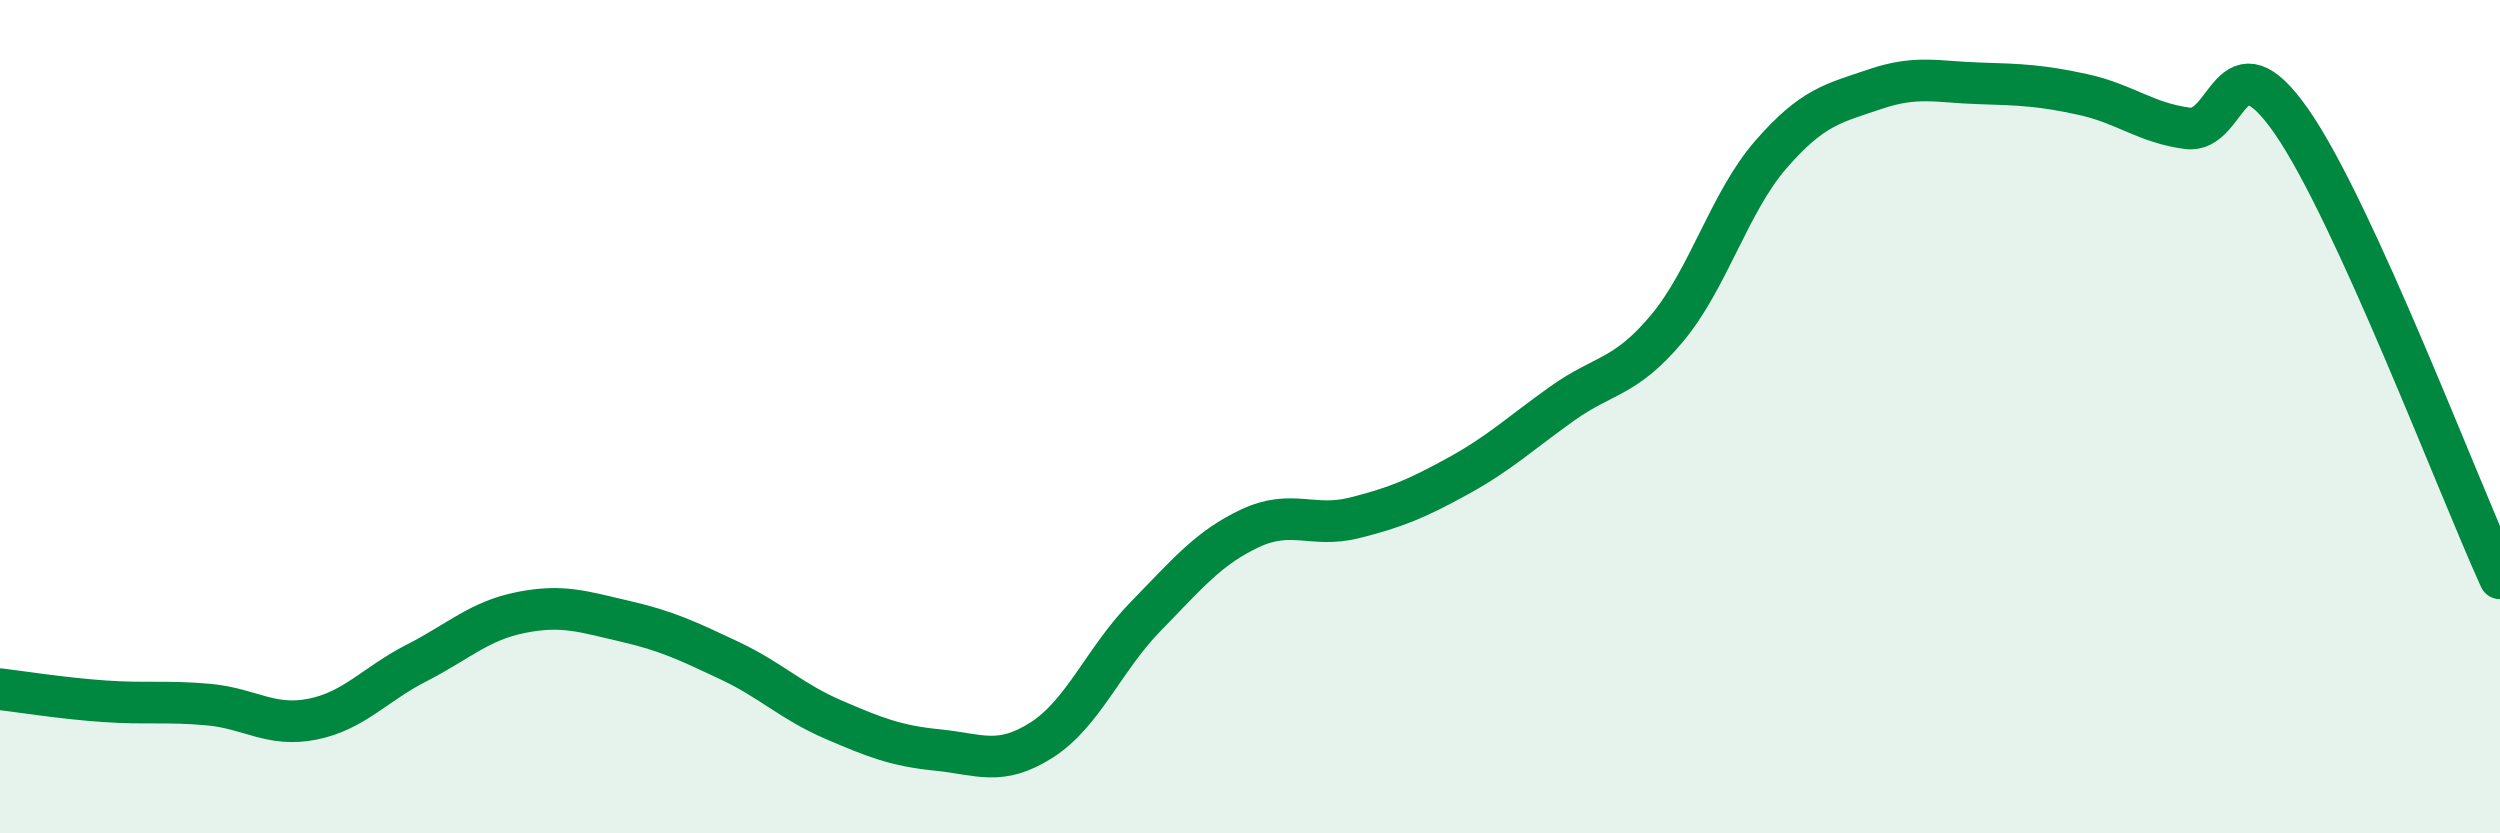 
    <svg width="60" height="20" viewBox="0 0 60 20" xmlns="http://www.w3.org/2000/svg">
      <path
        d="M 0,16.54 C 0.5,16.6 1.5,16.76 2.5,16.83 C 3.5,16.9 4,16.82 5,16.91 C 6,17 6.5,17.46 7.5,17.26 C 8.5,17.06 9,16.42 10,15.91 C 11,15.4 11.5,14.9 12.5,14.7 C 13.5,14.5 14,14.68 15,14.91 C 16,15.14 16.5,15.38 17.5,15.85 C 18.5,16.32 19,16.84 20,17.27 C 21,17.7 21.5,17.9 22.5,18 C 23.5,18.1 24,18.4 25,17.76 C 26,17.12 26.5,15.81 27.5,14.79 C 28.5,13.77 29,13.15 30,12.68 C 31,12.21 31.5,12.68 32.5,12.43 C 33.5,12.18 34,11.97 35,11.42 C 36,10.87 36.5,10.39 37.5,9.68 C 38.5,8.97 39,9.08 40,7.89 C 41,6.7 41.5,4.86 42.5,3.71 C 43.5,2.56 44,2.48 45,2.14 C 46,1.8 46.5,1.97 47.5,2 C 48.5,2.03 49,2.05 50,2.27 C 51,2.49 51.5,2.95 52.5,3.08 C 53.5,3.21 53.5,0.76 55,2.92 C 56.5,5.08 59,11.69 60,13.88L60 20L0 20Z"
        fill="#008740"
        opacity="0.1"
        stroke-linecap="round"
        stroke-linejoin="round"
      />
      <path
        d="M 0,16.54 C 0.5,16.6 1.5,16.76 2.5,16.83 C 3.5,16.9 4,16.82 5,16.91 C 6,17 6.5,17.46 7.5,17.26 C 8.5,17.06 9,16.42 10,15.91 C 11,15.4 11.5,14.9 12.5,14.7 C 13.5,14.5 14,14.68 15,14.91 C 16,15.14 16.5,15.38 17.5,15.85 C 18.5,16.32 19,16.84 20,17.27 C 21,17.7 21.5,17.9 22.5,18 C 23.5,18.1 24,18.4 25,17.76 C 26,17.12 26.5,15.81 27.5,14.79 C 28.5,13.77 29,13.15 30,12.68 C 31,12.21 31.5,12.68 32.5,12.43 C 33.5,12.18 34,11.97 35,11.42 C 36,10.87 36.5,10.39 37.5,9.68 C 38.5,8.97 39,9.08 40,7.89 C 41,6.7 41.5,4.86 42.5,3.71 C 43.5,2.56 44,2.48 45,2.14 C 46,1.8 46.5,1.97 47.5,2 C 48.5,2.03 49,2.05 50,2.27 C 51,2.49 51.5,2.95 52.5,3.08 C 53.5,3.21 53.5,0.76 55,2.92 C 56.5,5.08 59,11.69 60,13.88"
        stroke="#008740"
        stroke-width="1"
        fill="none"
        stroke-linecap="round"
        stroke-linejoin="round"
      />
    </svg>
  